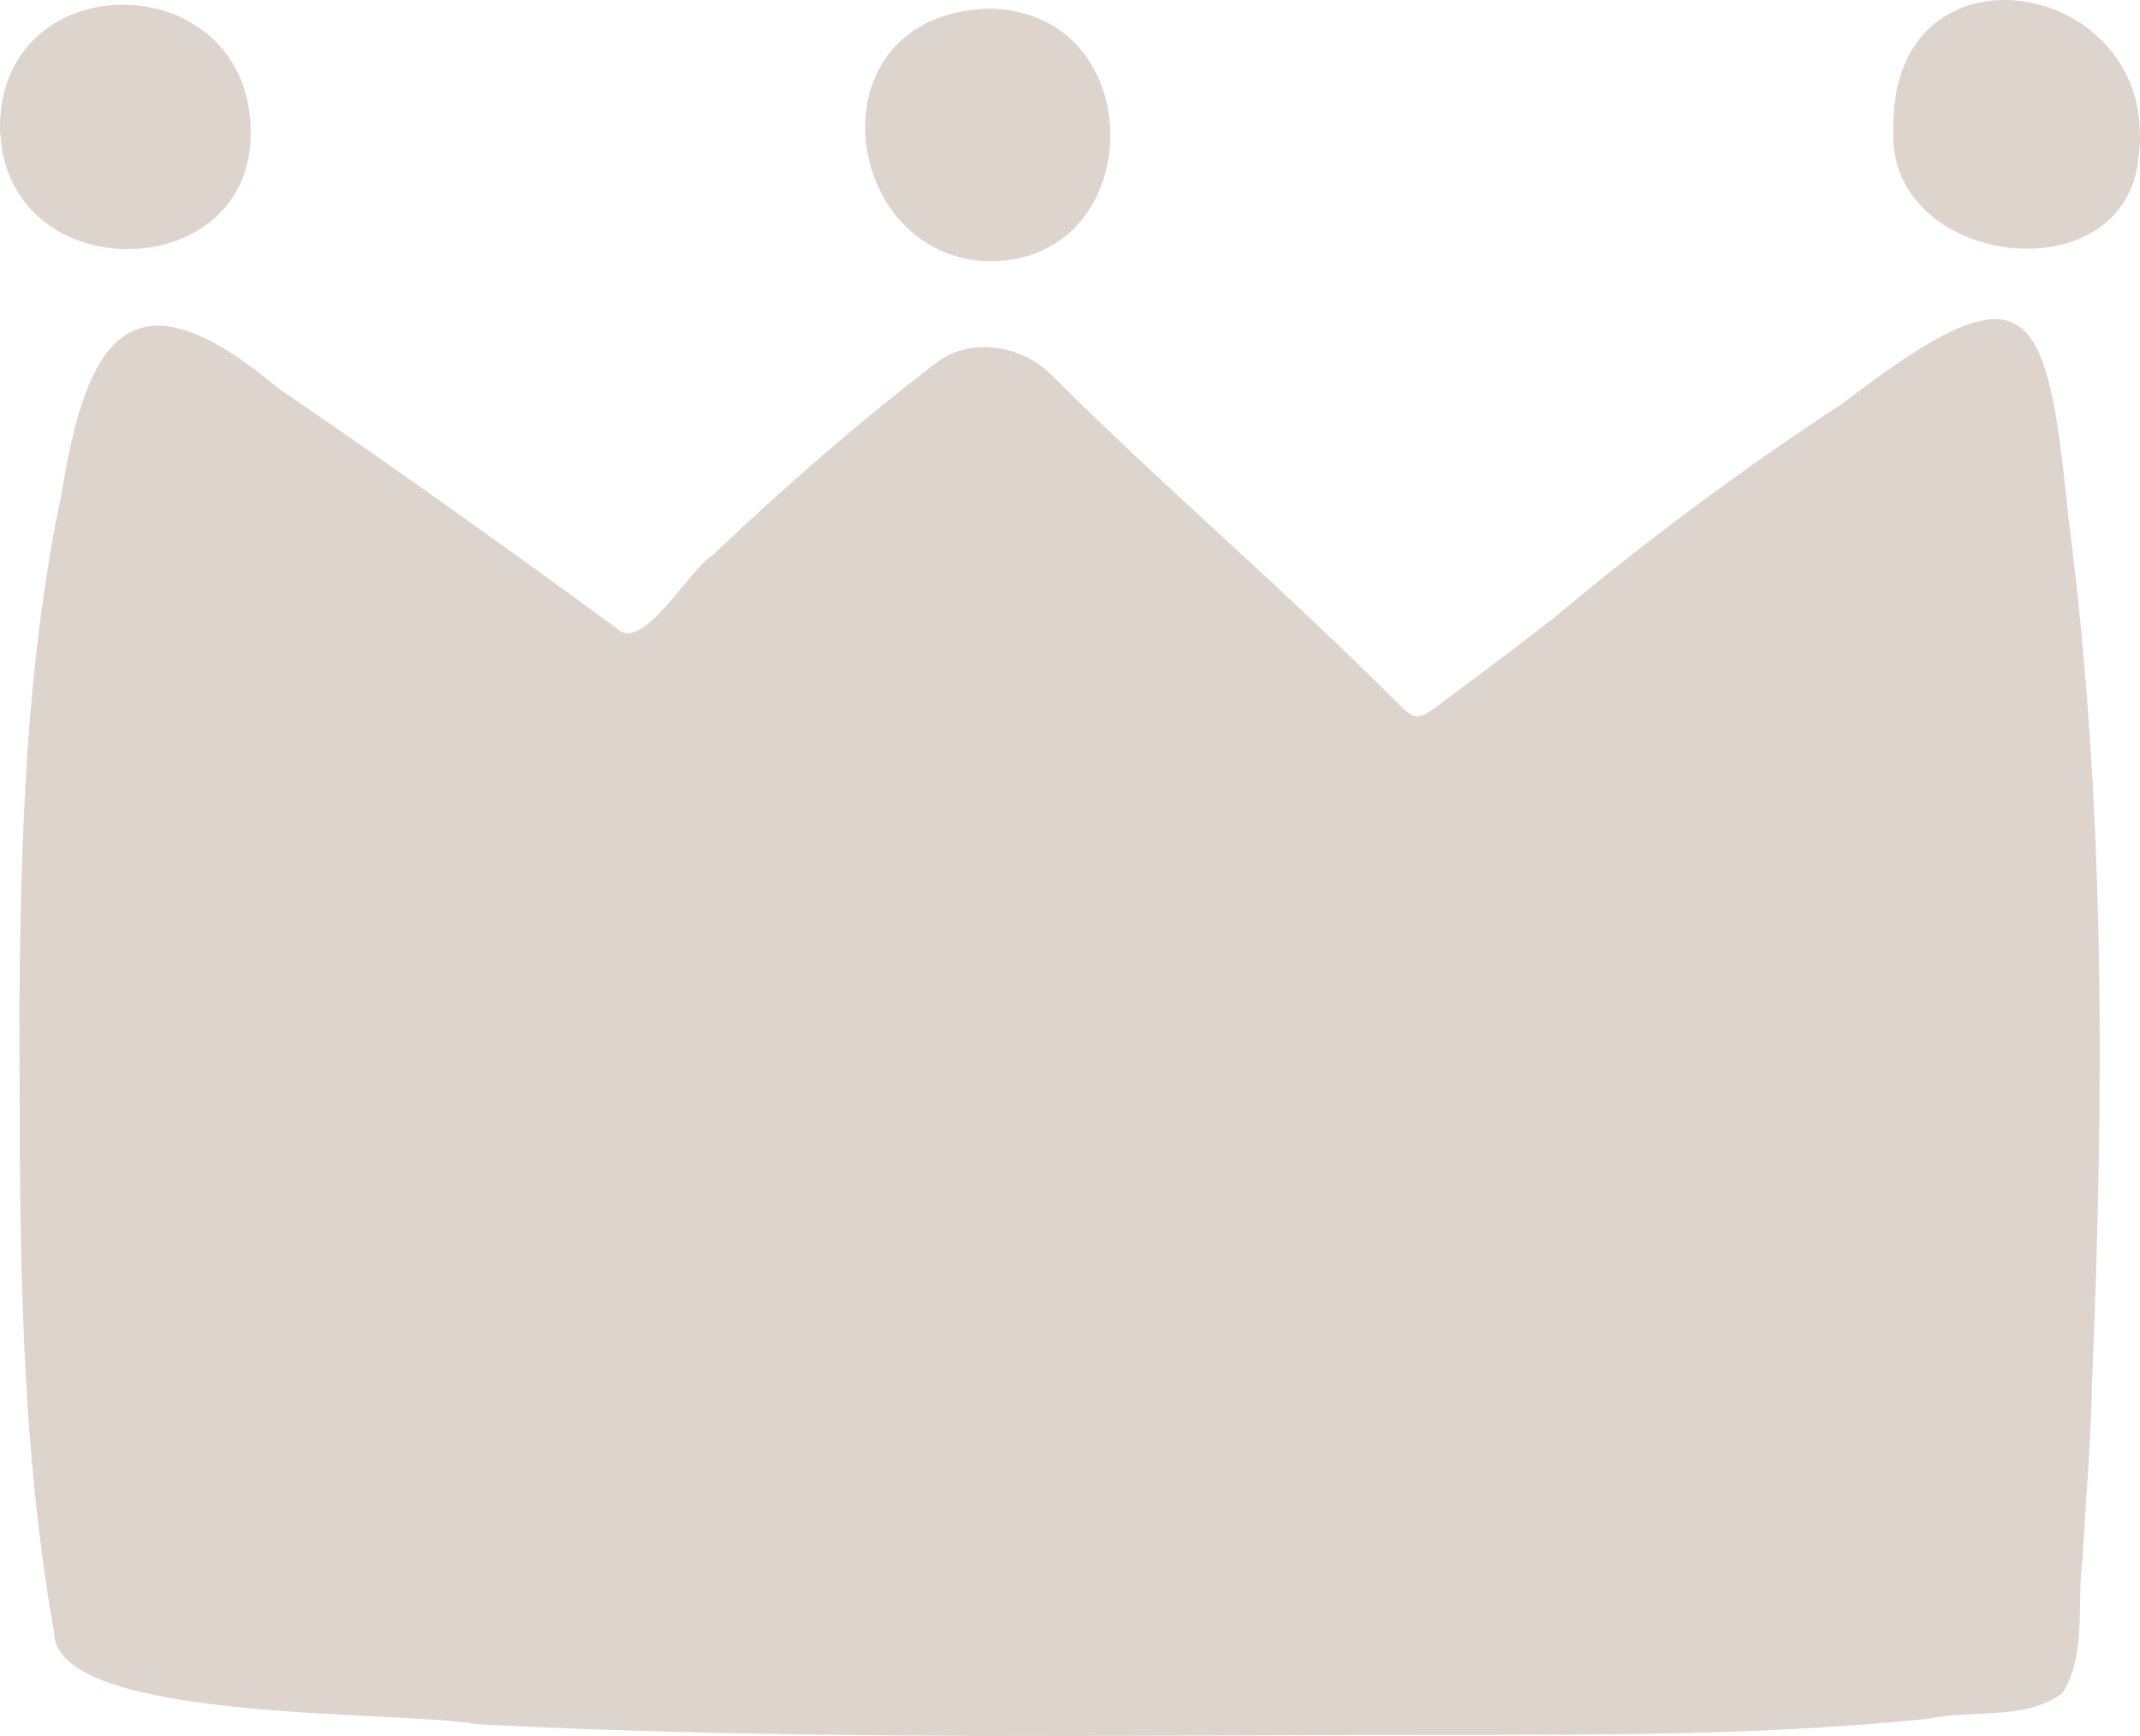 <?xml version="1.0" encoding="utf-8"?>
<!-- Generator: Adobe Illustrator 26.3.1, SVG Export Plug-In . SVG Version: 6.00 Build 0)  -->
<svg version="1.1" id="レイヤー_1" xmlns="http://www.w3.org/2000/svg" xmlns:xlink="http://www.w3.org/1999/xlink" x="0px"
	 y="0px" viewBox="0 0 100 81.115" style="enable-background:new 0 0 100 81.115;" xml:space="preserve">
<style type="text/css">
	.st0{fill:#DDD4CD;}
</style>
<g>
	<path class="st0" d="M63.59,81.073c-13.767,0.03-27.521,0.212-41.275-0.503C18.65,79.9,2.484,80.529,2.521,76.238
		c-1.719-9.714-1.587-19.61-1.613-29.439c0.071-7.912,0.32-15.886,1.954-23.652c1.185-7.424,3.278-10.758,10.108-5.029
		c5.343,3.652,10.613,7.412,15.837,11.231c1.209,1.233,3.374-2.731,4.505-3.414c3.327-3.171,6.807-6.2,10.454-8.994
		c1.603-1.201,3.913-0.82,5.306,0.518c5.297,5.292,11.023,10.151,16.295,15.454c0.671,0.695,0.925,0.731,1.716,0.141
		c1.834-1.365,3.671-2.727,5.471-4.137c4.325-3.62,8.83-6.978,13.552-10.065c8.87-6.83,9.539-4.624,10.563,5.463
		c1.734,13.337,1.649,26.909,1.089,40.325c-0.046,2.726-0.297,5.447-0.438,8.171c-0.297,2.068,0.213,4.475-0.946,6.297
		c-1.693,1.303-4.267,0.772-6.297,1.209C81.272,81.222,72.423,81.034,63.59,81.073z"/>
	<path class="st0" d="M46.36,12.211c-7.126-0.016-8.616-11.576-0.11-11.811C53.804,0.565,53.688,12.088,46.36,12.211z"/>
	<path class="st0" d="M88.476,6.047c-0.16-9.279,12.467-7.084,11.468,1.197C99.422,13.931,88.115,12.5,88.476,6.047z"/>
	<path class="st0" d="M11.713,6.256C11.711,13.437,0.089,13.554,0,5.895C0.064-1.823,11.767-1.634,11.713,6.256z"/>
</g>
</svg>
